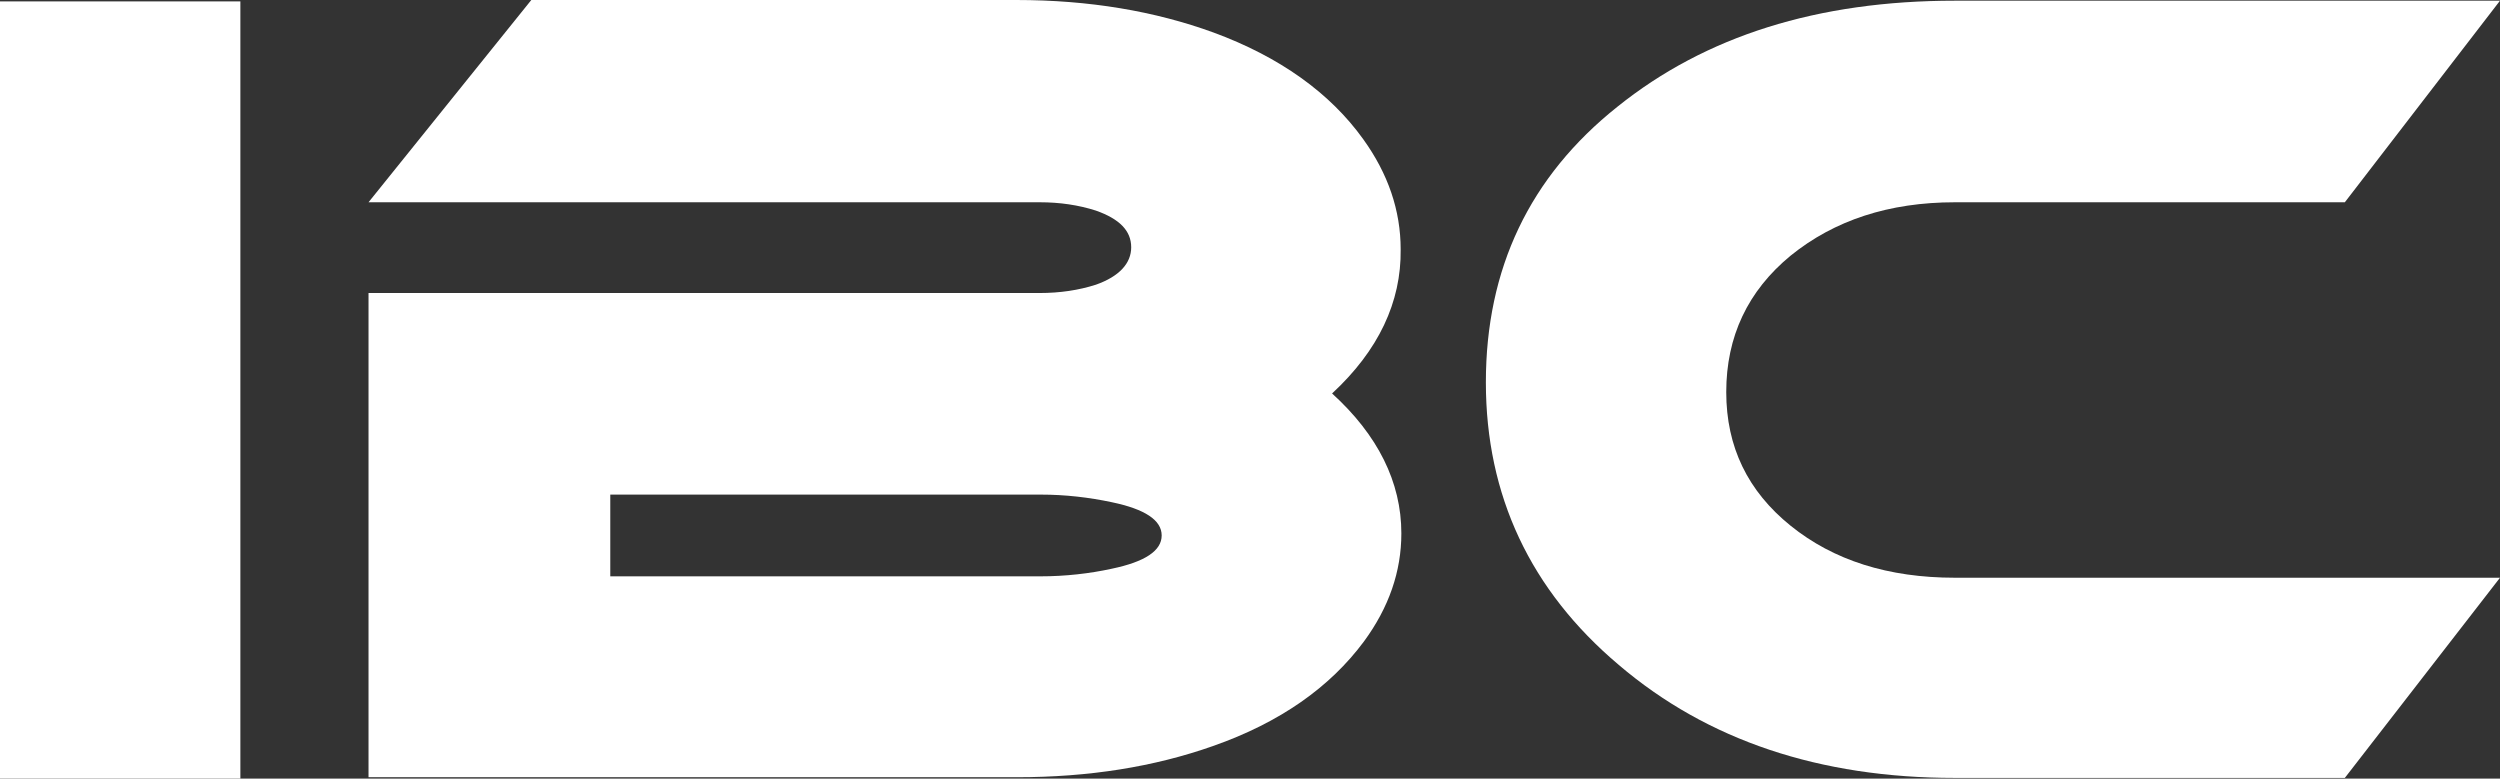 <?xml version="1.0" encoding="utf-8"?>
<!-- Generator: Adobe Illustrator 27.1.1, SVG Export Plug-In . SVG Version: 6.00 Build 0)  -->
<svg version="1.1" id="_レイヤー_2" xmlns="http://www.w3.org/2000/svg" xmlns:xlink="http://www.w3.org/1999/xlink" x="0px"
	 y="0px" viewBox="0 0 360.9 112.4" style="enable-background:new 0 0 360.9 112.4;" xml:space="preserve">
<rect x="0" y="0" width="360.9" height="112.4" fill="#333333" stroke="none"/>
<style type="text/css">
	.st0{fill:#FFFFFF;}
</style>
<g>
	<path class="st0" d="M34.7,112.4H0V0.2h34.7V112.4z"/>
	<path class="st0" d="M192.3,56.8c6.6,6,10,12.8,10,20.2c0,5.5-1.8,10.7-5.4,15.6c-4.9,6.6-12.1,11.7-21.8,15.1
		c-8.5,3-17.9,4.5-28.3,4.5H53.2V42.3h96.9c2.9,0,5.6-0.4,8.1-1.2c3.4-1.2,5.1-3.1,5.1-5.4c0-2.4-1.7-4.1-5.1-5.3
		c-2.5-0.8-5.2-1.2-8.1-1.2H53.2L76.7,0h70c10.5,0,20,1.6,28.5,4.7c9.5,3.5,16.8,8.7,21.6,15.4c3.6,5,5.4,10.3,5.4,15.9
		C202.3,43.6,199,50.6,192.3,56.8z M150.2,71.4H88.1v11.8h62.1c3.6,0,7.1-0.4,10.3-1.1c4.8-1,7.2-2.6,7.2-4.8s-2.4-3.8-7.2-4.8
		C157.2,71.8,153.8,71.4,150.2,71.4z"/>
	<path class="st0" d="M360.9,83.4l-22.4,28.9h-56.3c-19.5,0-35.7-5.4-48.5-16.3c-12.8-10.8-19.2-24.5-19.2-40.8
		c0-16.4,6.3-29.7,19-39.8c12.7-10.2,28.9-15.3,48.7-15.3h78.7l-22.4,29.1h-56.3c-9.5,0-17.4,2.6-23.7,7.7
		c-6.2,5.1-9.3,11.7-9.3,19.7c0,7.9,3.1,14.3,9.3,19.3c6.2,5,14.1,7.5,23.7,7.5H360.9z"/>
</g>
</svg>
